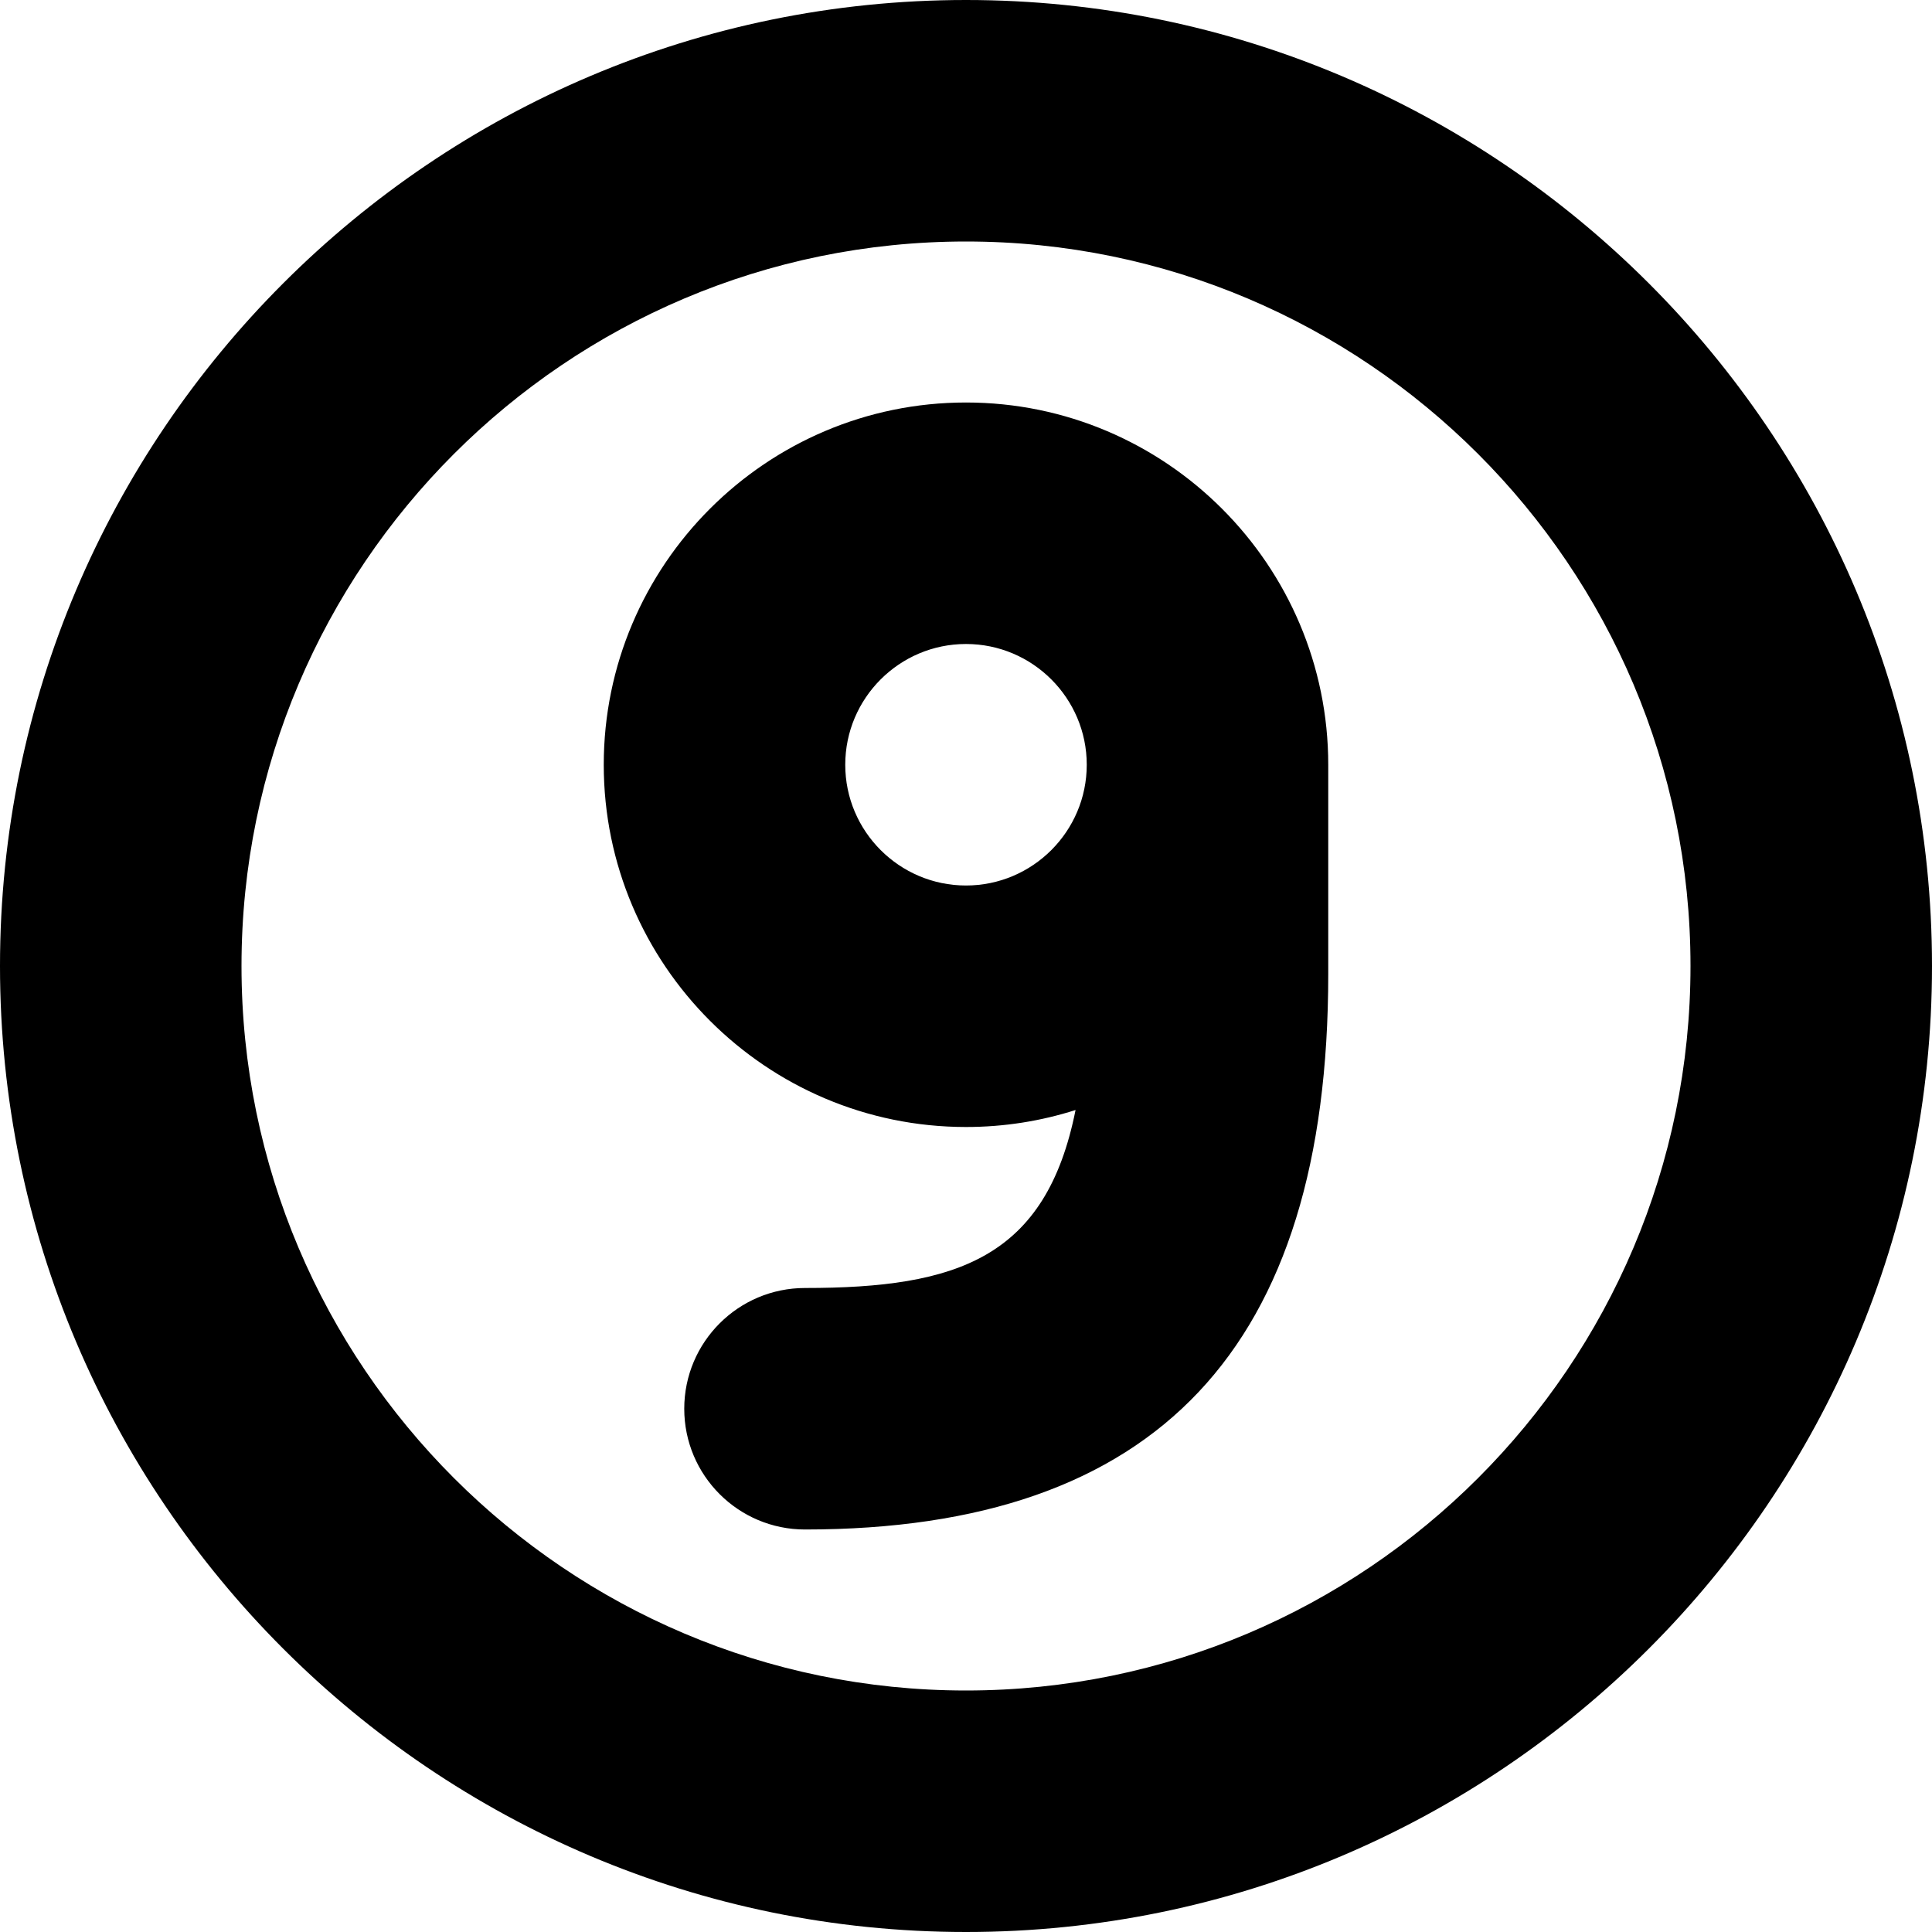 <?xml version="1.0" encoding="UTF-8"?>
<svg xmlns="http://www.w3.org/2000/svg" id="Layer_1" data-name="Layer 1" viewBox="0 0 24 24" width="512" height="512"><path d="M12,0C5.383,0,0,5.383,0,12s5.383,12,12,12,12-5.383,12-12S18.617,0,12,0Zm0,21c-4.963,0-9-4.037-9-9S7.037,3,12,3s9,4.037,9,9-4.037,9-9,9Zm0-16c-2.481,0-4.5,2.019-4.5,4.5s2.019,4.5,4.5,4.5c.474,0,.932-.074,1.361-.211-.367,1.838-1.468,2.211-3.361,2.211-.828,0-1.5,.672-1.5,1.5s.672,1.5,1.5,1.5c4.374,0,6.5-2.257,6.5-6.9v-2.6c0-2.481-2.019-4.5-4.5-4.5Zm0,6c-.827,0-1.5-.673-1.5-1.5s.673-1.5,1.5-1.5,1.5,.673,1.5,1.5-.673,1.5-1.5,1.5Z"/></svg>
